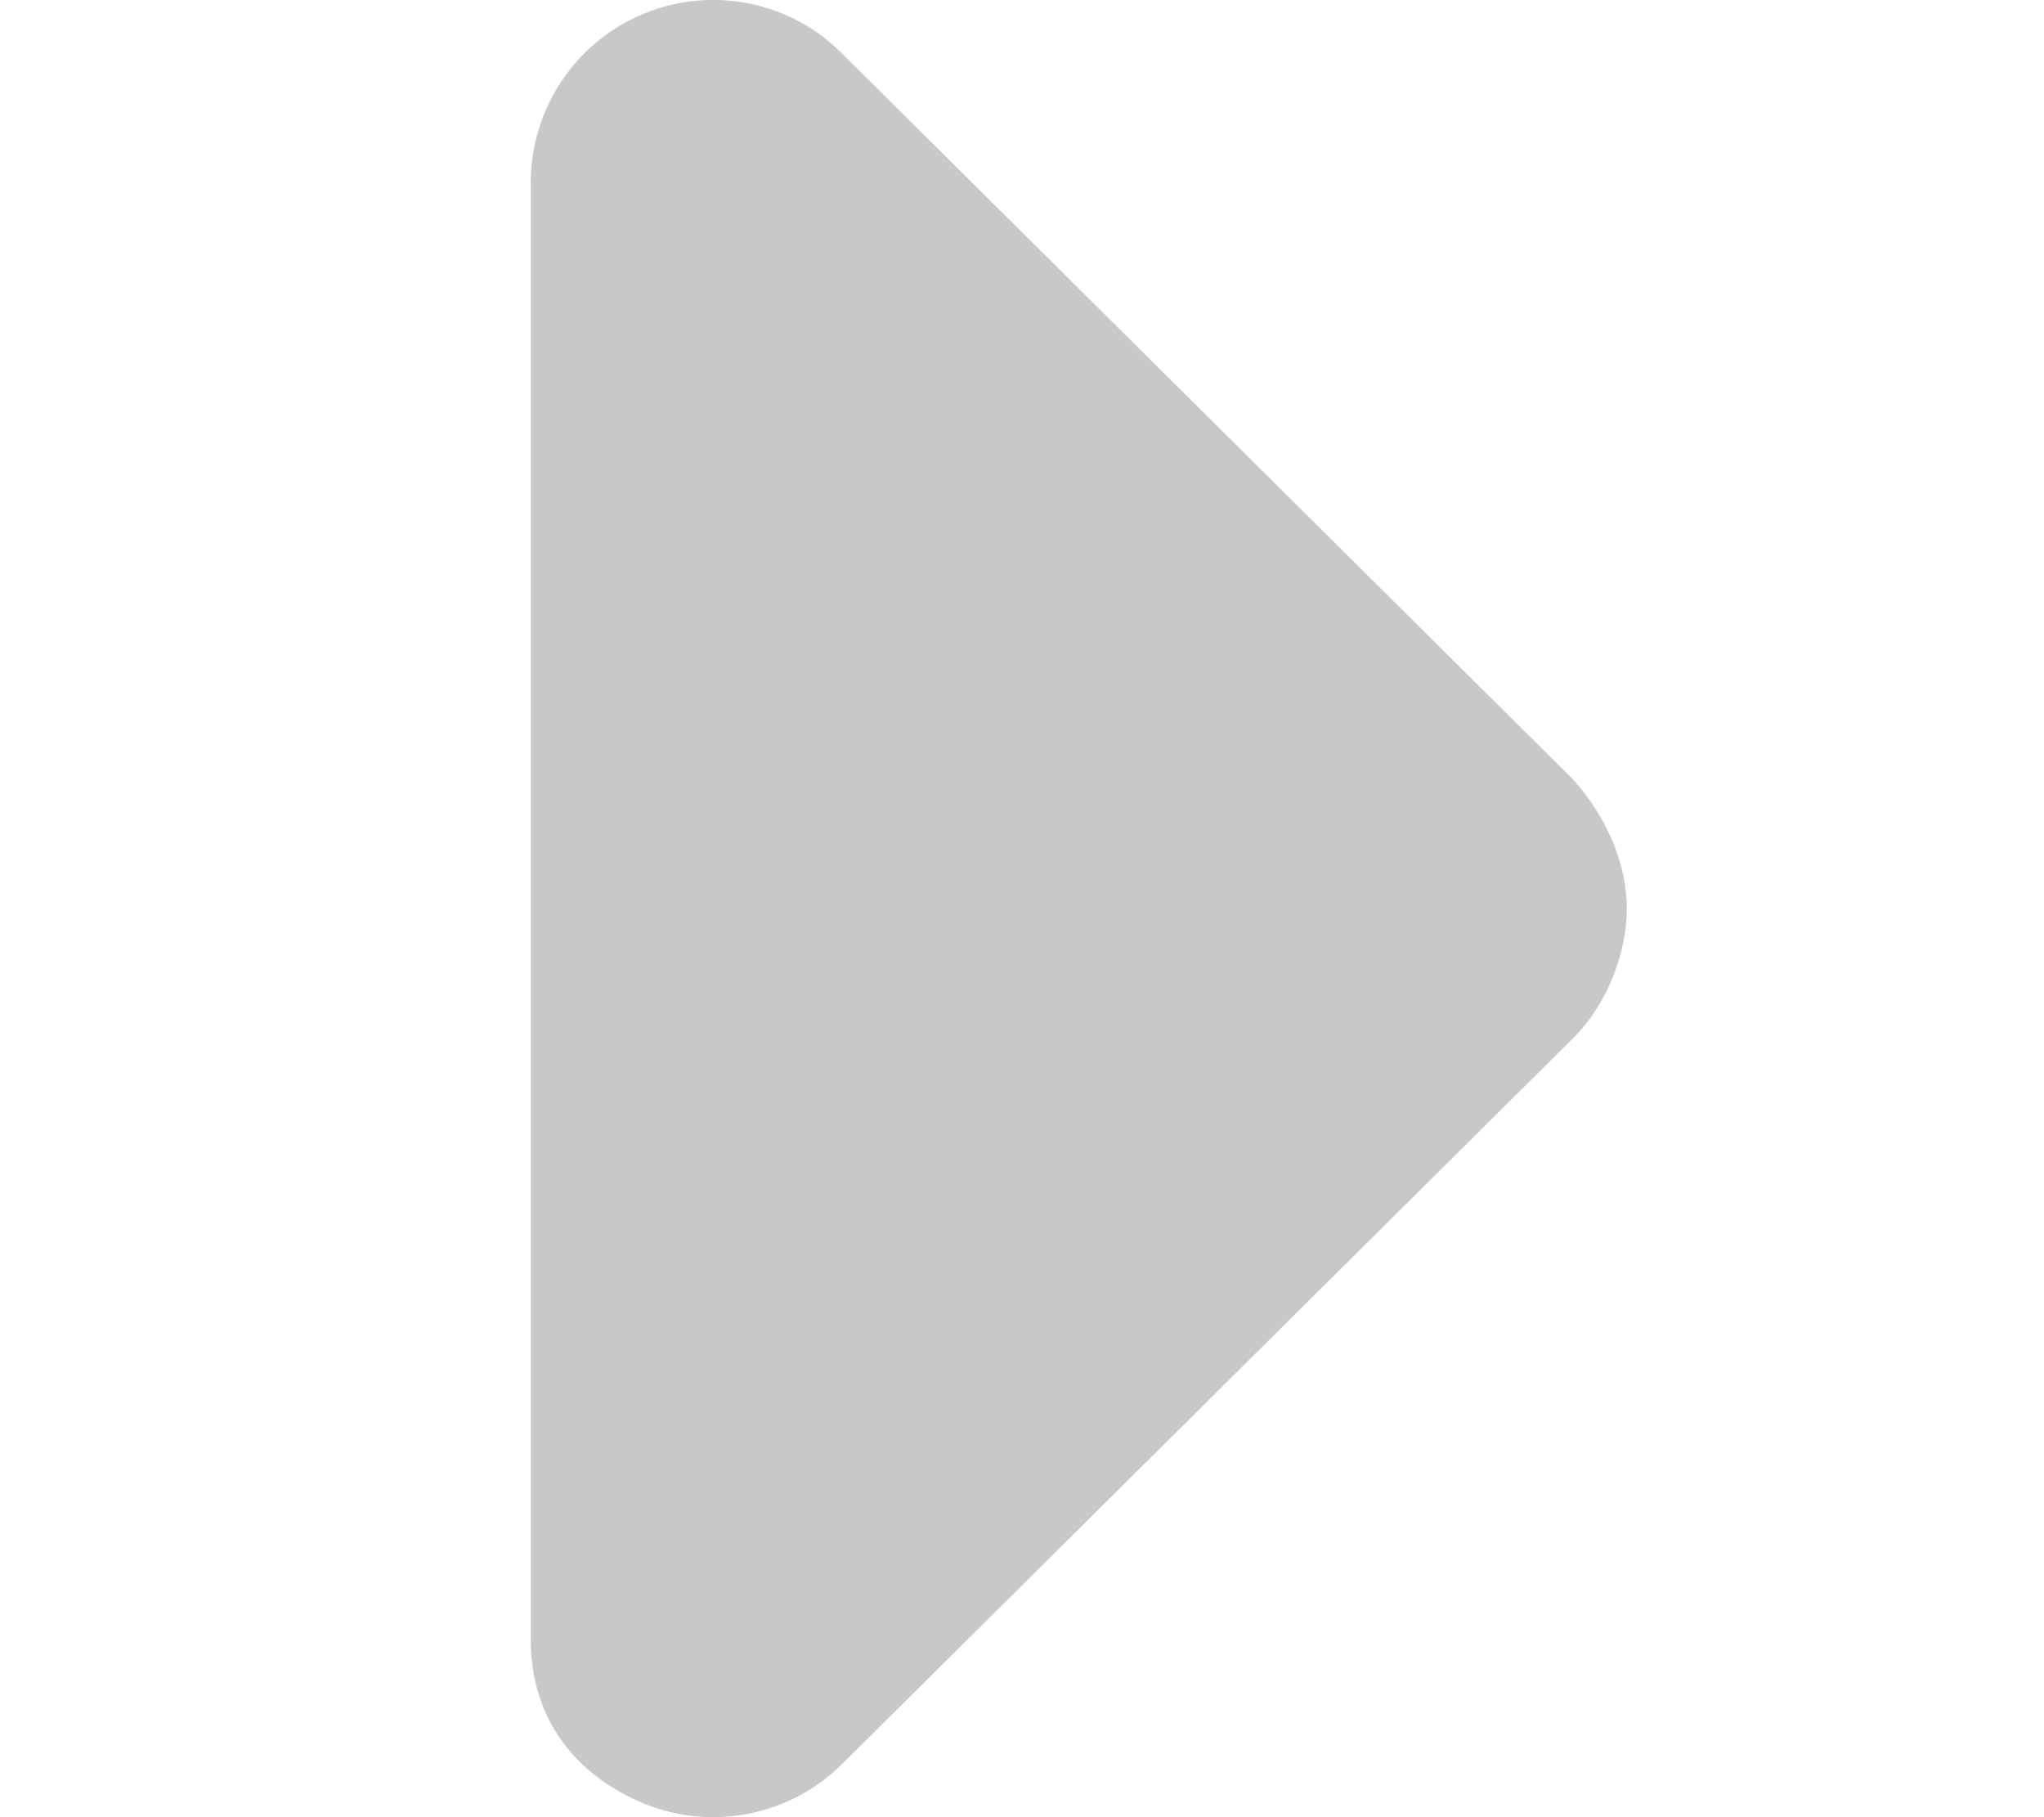 <svg width="9" height="8" viewBox="0 0 9 8" fill="none" xmlns="http://www.w3.org/2000/svg">
<g id="caret-right">
<path id="Vector" d="M3.709 0.237L6.927 3.432C7.086 3.61 7.163 3.817 7.163 4C7.163 4.184 7.085 4.412 6.928 4.569L3.71 7.764C3.48 7.994 3.134 8.063 2.833 7.939C2.532 7.814 2.337 7.565 2.337 7.218V0.805C2.337 0.479 2.532 0.186 2.833 0.061C3.134 -0.064 3.481 0.006 3.709 0.237Z" fill="#C8C8C8"/>
</g>
</svg>
